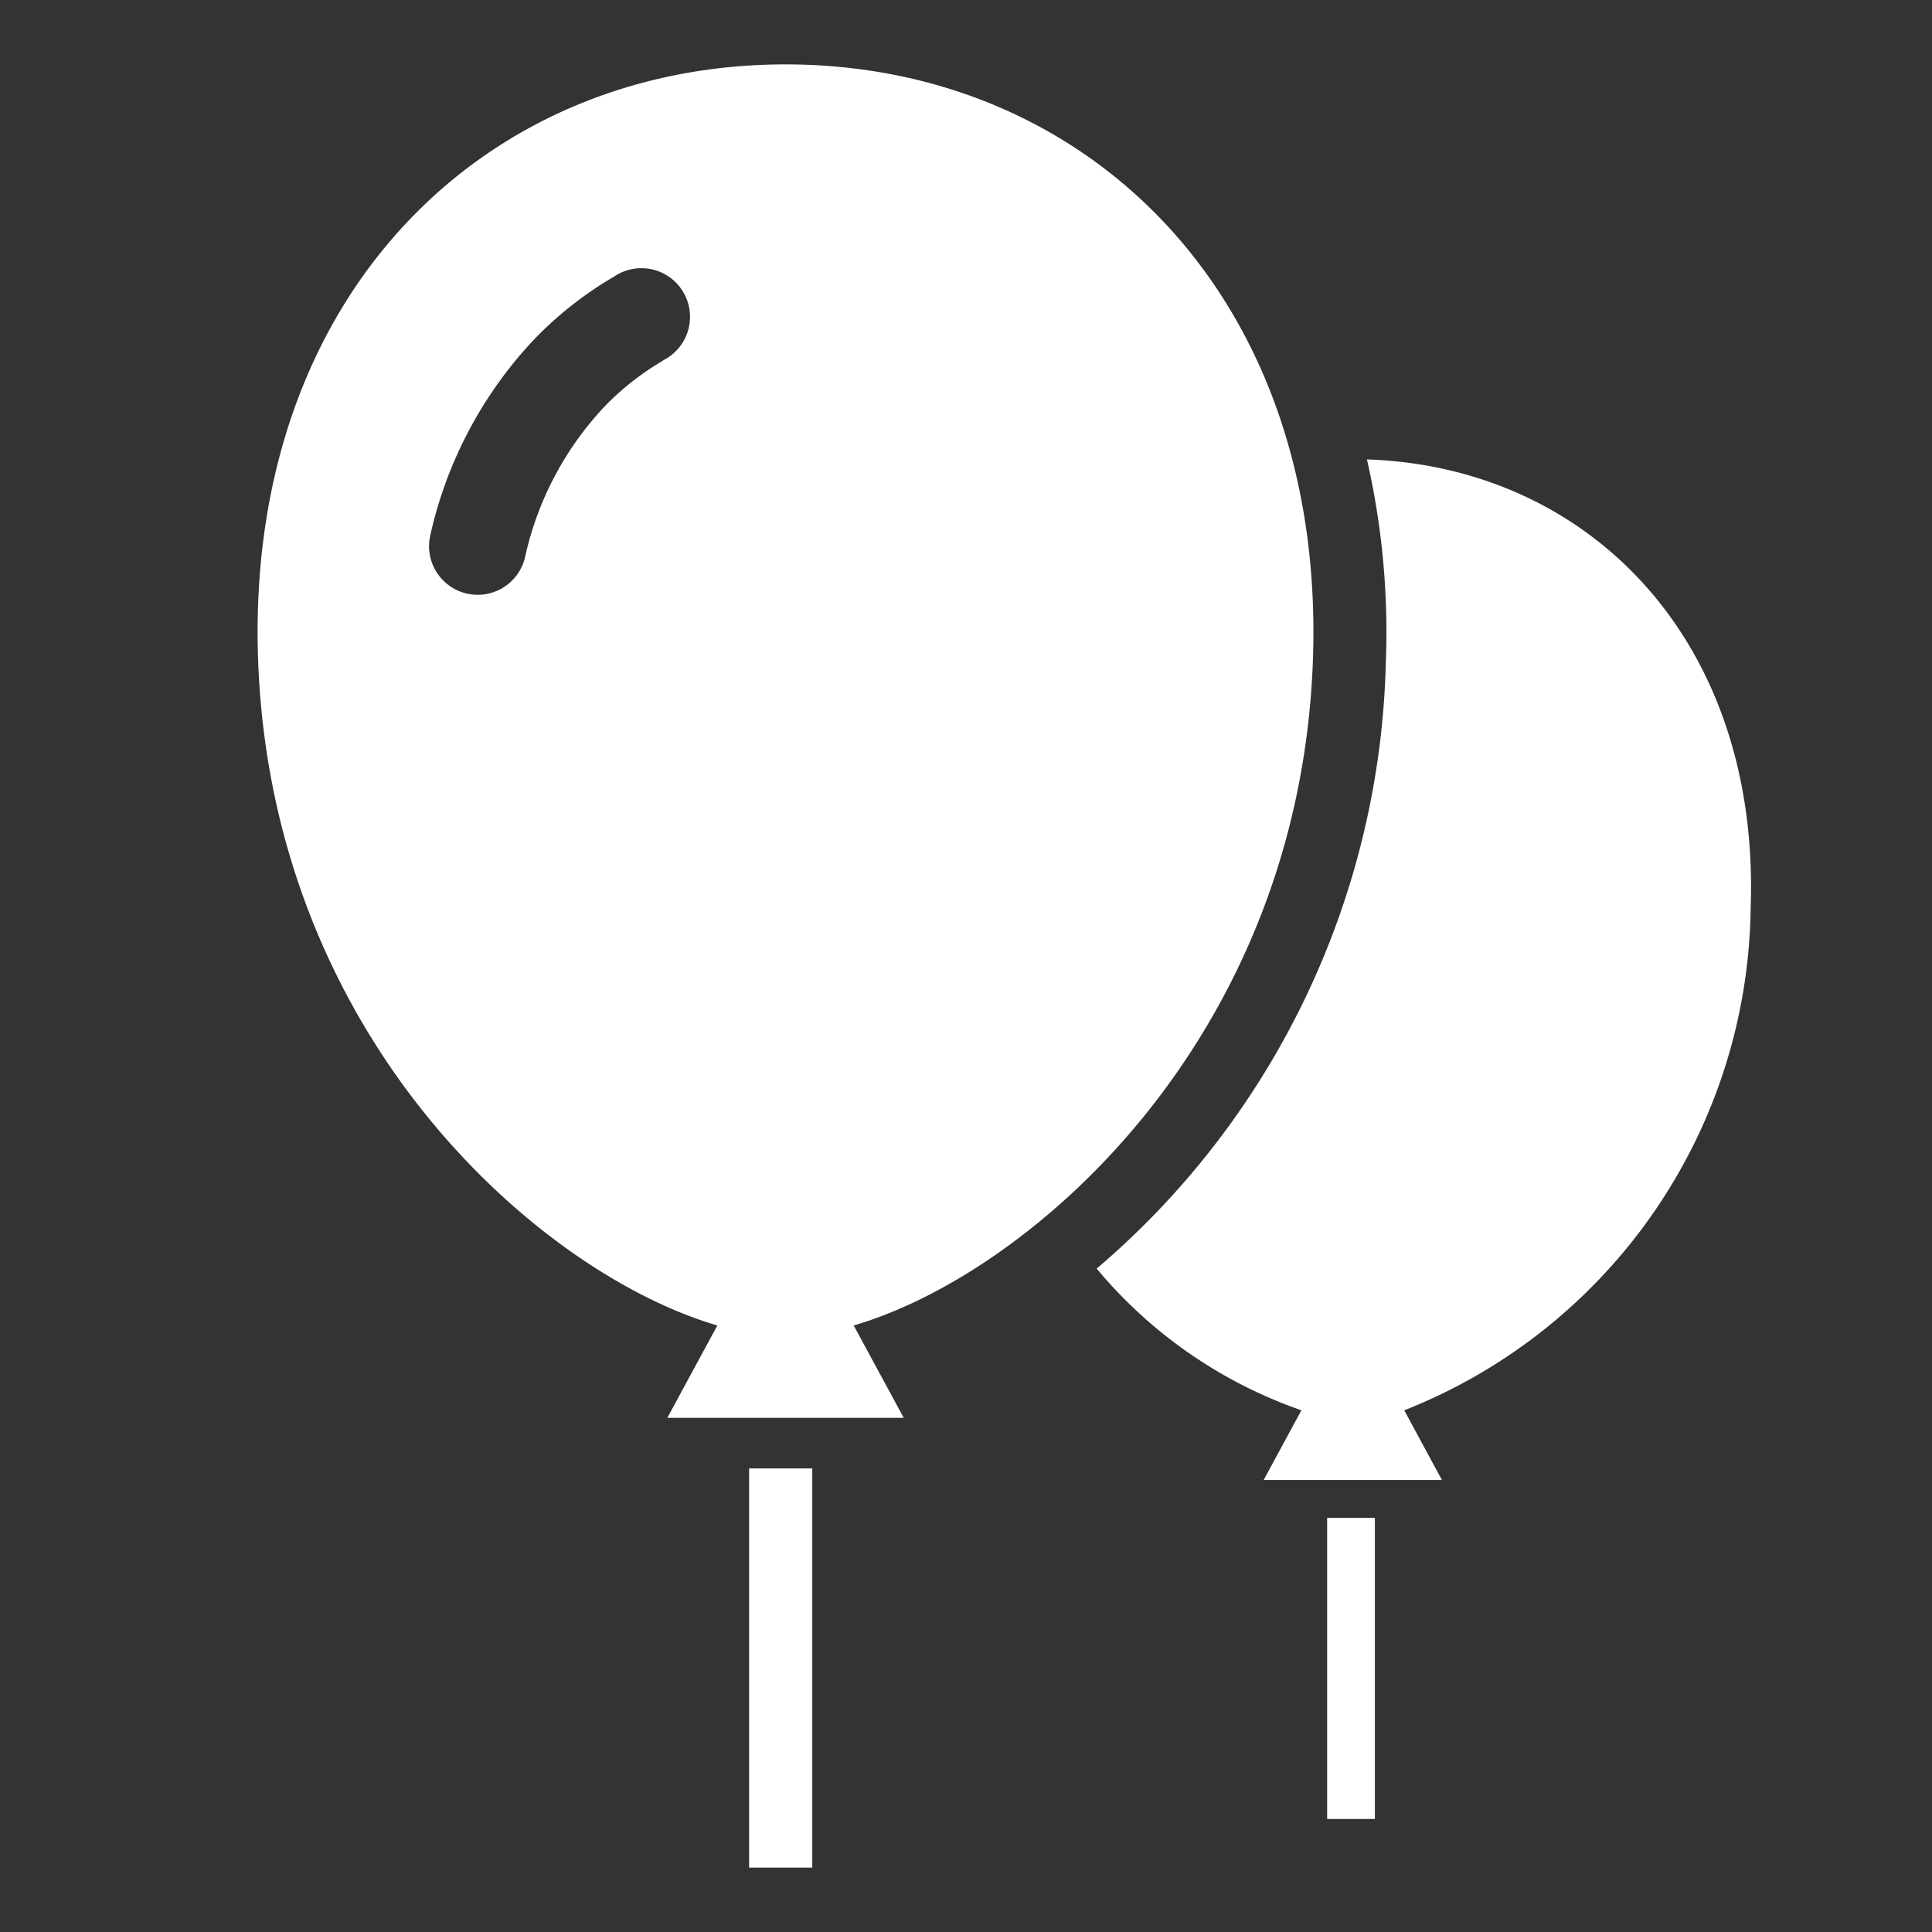 <svg xmlns="http://www.w3.org/2000/svg" xmlns:xlink="http://www.w3.org/1999/xlink" width="30" height="30" viewBox="0 0 30 30"><rect x="0" y="0" width="30" height="30" fill="#333333" stroke="none"/><defs><clipPath id="a"><rect width="30" height="30" fill="none"/></clipPath></defs><g clip-path="url(#a)"><g transform="translate(-3621.405 -4918)"><g transform="translate(3077 1164)"><rect width="0.981" height="6.198" transform="translate(556.037 3776.802)" fill="#fff"/><path d="M564.792,3764.249c.2-5.649-3.5-9.249-8.189-9.249s-8.391,3.6-8.19,9.249c.21,5.879,4.376,9.526,7.131,10.333l-.777,1.434h3.671l-.777-1.434C560.416,3773.775,564.582,3770.129,564.792,3764.249ZM554.7,3759.6a4.23,4.23,0,0,0-.907.712,4.964,4.964,0,0,0-1.236,2.344.755.755,0,0,1-1.469-.35,6.486,6.486,0,0,1,1.618-3.043,5.728,5.728,0,0,1,1.233-.967.755.755,0,1,1,.761,1.3Z" fill="#fff"/><rect width="0.741" height="4.676" transform="translate(565.013 3777.569)" fill="#fff"/><path d="M571.589,3768.1c.149-4.171-2.525-6.854-5.958-6.966a12.06,12.06,0,0,1,.293,3.156,12.758,12.758,0,0,1-4.49,9.409,7.228,7.228,0,0,0,3.179,2.2l-.586,1.082h2.768l-.585-1.082A8.493,8.493,0,0,0,571.589,3768.1Z" fill="#fff"/></g></g></g></svg>